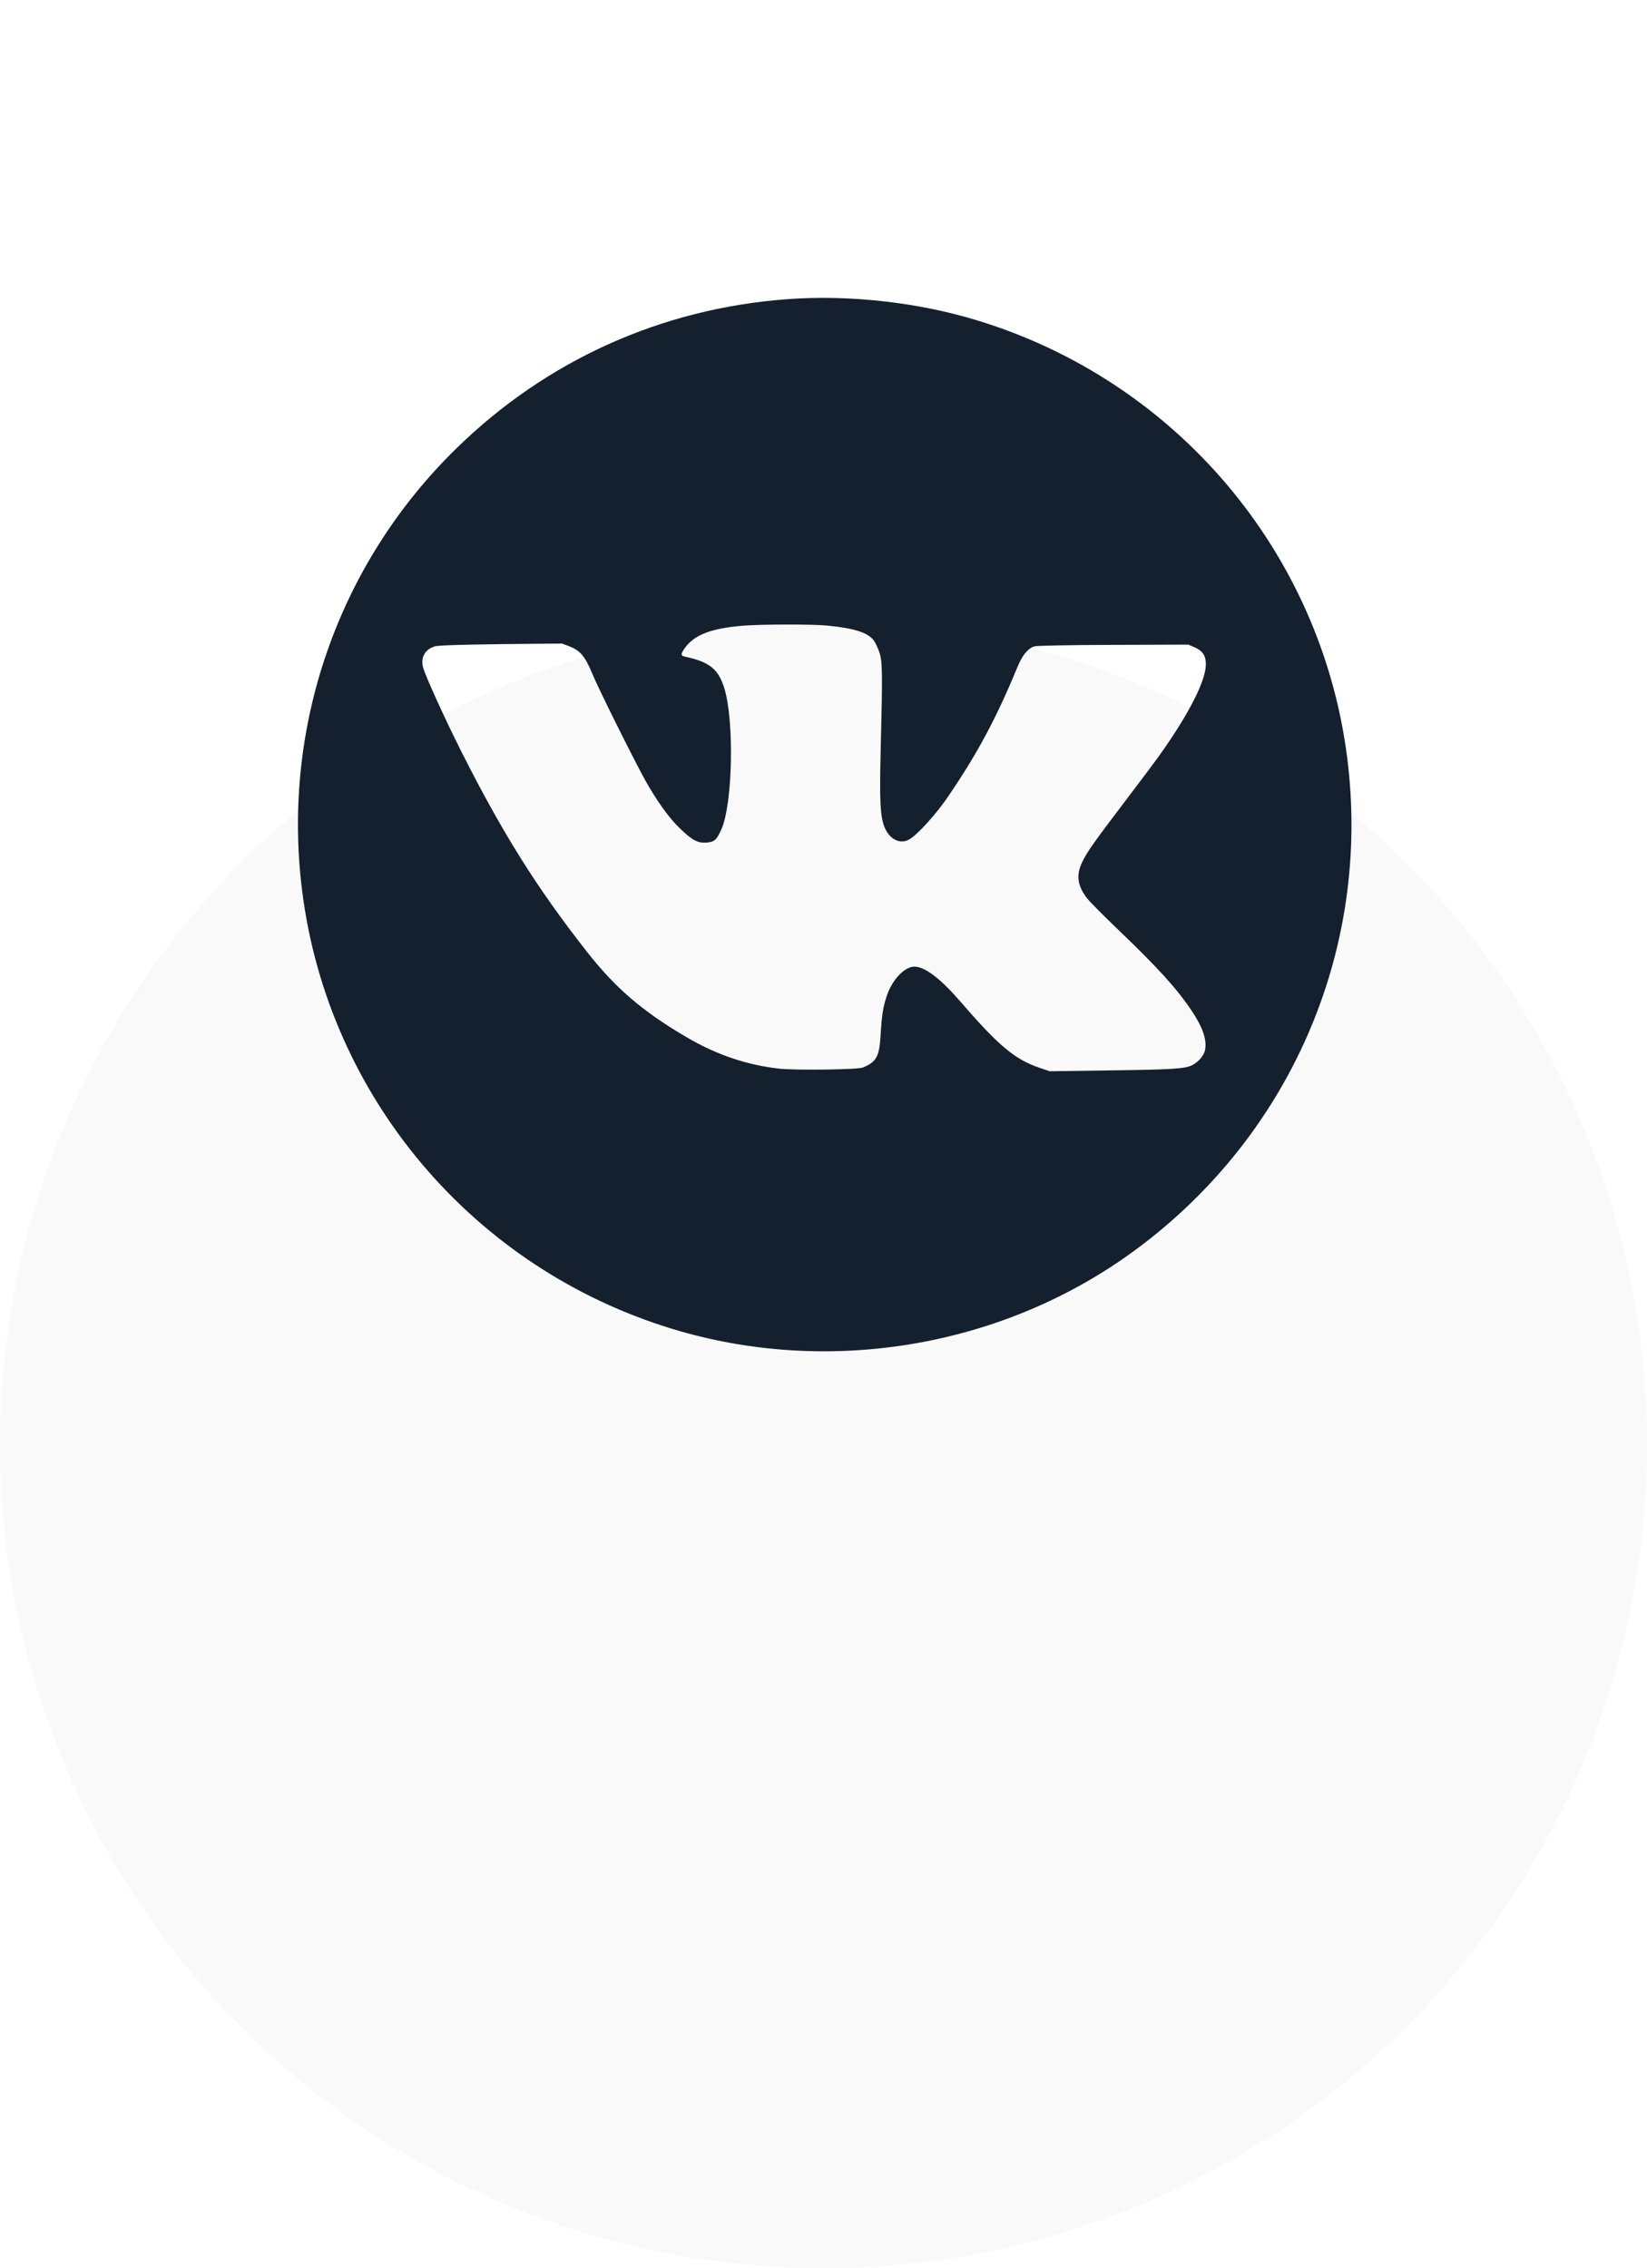 <?xml version="1.0" encoding="UTF-8"?> <svg xmlns="http://www.w3.org/2000/svg" width="106" height="146" viewBox="0 0 106 146" fill="none"> <g filter="url(#filter0_d_410_79)"> <circle cx="53" cy="53" r="53" fill="#F9F9F9"></circle> </g> <g clip-path="url(#clip0_410_79)"> <path d="M50.656 19.258C42.562 19.859 35.179 23.188 29.383 28.852C21.758 36.289 18.101 46.82 19.453 57.398C21.14 70.625 30.469 81.641 43.281 85.539C53.187 88.555 64.211 86.766 72.609 80.789C82.93 73.438 88.297 61.242 86.703 48.758C85.015 35.531 75.687 24.516 62.875 20.617C59.062 19.453 54.617 18.961 50.656 19.258ZM53.242 40.266C54.976 40.438 55.844 40.711 56.234 41.219C56.336 41.359 56.5 41.703 56.594 41.984C56.797 42.578 56.804 43.258 56.679 48.336C56.601 51.508 56.648 52.484 56.906 53.188C57.211 53.992 57.883 54.359 58.476 54.055C59.015 53.773 60.273 52.391 61.094 51.164C62.992 48.352 64.148 46.172 65.539 42.805C65.82 42.141 66.195 41.703 66.586 41.602C66.742 41.555 68.953 41.516 71.672 41.508L76.476 41.492L76.883 41.664C77.406 41.898 77.609 42.203 77.609 42.758C77.609 43.812 76.508 45.977 74.617 48.625C74.359 48.992 73.383 50.289 72.453 51.516C70.398 54.219 69.953 54.852 69.64 55.508C69.25 56.336 69.344 57.016 69.961 57.82C70.14 58.047 71.047 58.961 71.976 59.852C74.578 62.344 75.758 63.656 76.719 65.094C77.406 66.133 77.672 66.898 77.562 67.555C77.508 67.914 77.148 68.344 76.742 68.555C76.258 68.797 75.515 68.844 71.43 68.898L67.562 68.953L66.937 68.742C65.344 68.211 64.281 67.328 61.867 64.531C60.531 62.984 59.539 62.227 58.851 62.219C58.219 62.219 57.414 63.062 57.07 64.109C56.836 64.812 56.75 65.352 56.679 66.57C56.594 68.008 56.422 68.344 55.539 68.711C55.219 68.852 51.234 68.898 50.179 68.789C48.062 68.555 46.101 67.891 44.156 66.742C41.336 65.086 39.609 63.602 37.758 61.242C34.539 57.133 32.344 53.633 29.68 48.352C28.648 46.297 27.437 43.641 27.242 43.008C27.047 42.352 27.328 41.812 27.969 41.609C28.187 41.539 29.406 41.5 32.219 41.461L36.164 41.422L36.625 41.594C37.351 41.875 37.656 42.234 38.148 43.43C38.57 44.438 40.844 49 41.554 50.273C42.281 51.562 43.054 52.641 43.719 53.281C44.539 54.086 44.906 54.281 45.484 54.234C45.976 54.188 46.109 54.078 46.414 53.414C47.156 51.812 47.273 46.398 46.609 44.273C46.226 43.062 45.656 42.602 44.078 42.266C43.804 42.203 43.804 42.109 44.054 41.742C44.664 40.867 45.75 40.445 47.82 40.273C48.953 40.18 52.312 40.172 53.242 40.266Z" fill="#14202D"></path> </g> <defs> <filter id="filter0_d_410_79" x="0" y="0" width="106" height="146" filterUnits="userSpaceOnUse" color-interpolation-filters="sRGB"> <feFlood flood-opacity="0" result="BackgroundImageFix"></feFlood> <feColorMatrix in="SourceAlpha" type="matrix" values="0 0 0 0 0 0 0 0 0 0 0 0 0 0 0 0 0 0 127 0" result="hardAlpha"></feColorMatrix> <feMorphology radius="20" operator="erode" in="SourceAlpha" result="effect1_dropShadow_410_79"></feMorphology> <feOffset dy="40"></feOffset> <feGaussianBlur stdDeviation="10"></feGaussianBlur> <feComposite in2="hardAlpha" operator="out"></feComposite> <feColorMatrix type="matrix" values="0 0 0 0 0 0 0 0 0 0 0 0 0 0 0 0 0 0 0.1 0"></feColorMatrix> <feBlend mode="normal" in2="BackgroundImageFix" result="effect1_dropShadow_410_79"></feBlend> <feBlend mode="normal" in="SourceGraphic" in2="effect1_dropShadow_410_79" result="shape"></feBlend> </filter> <clipPath id="clip0_410_79"> <rect width="80" height="80" fill="white" transform="translate(13 13)"></rect> </clipPath> </defs> </svg> 